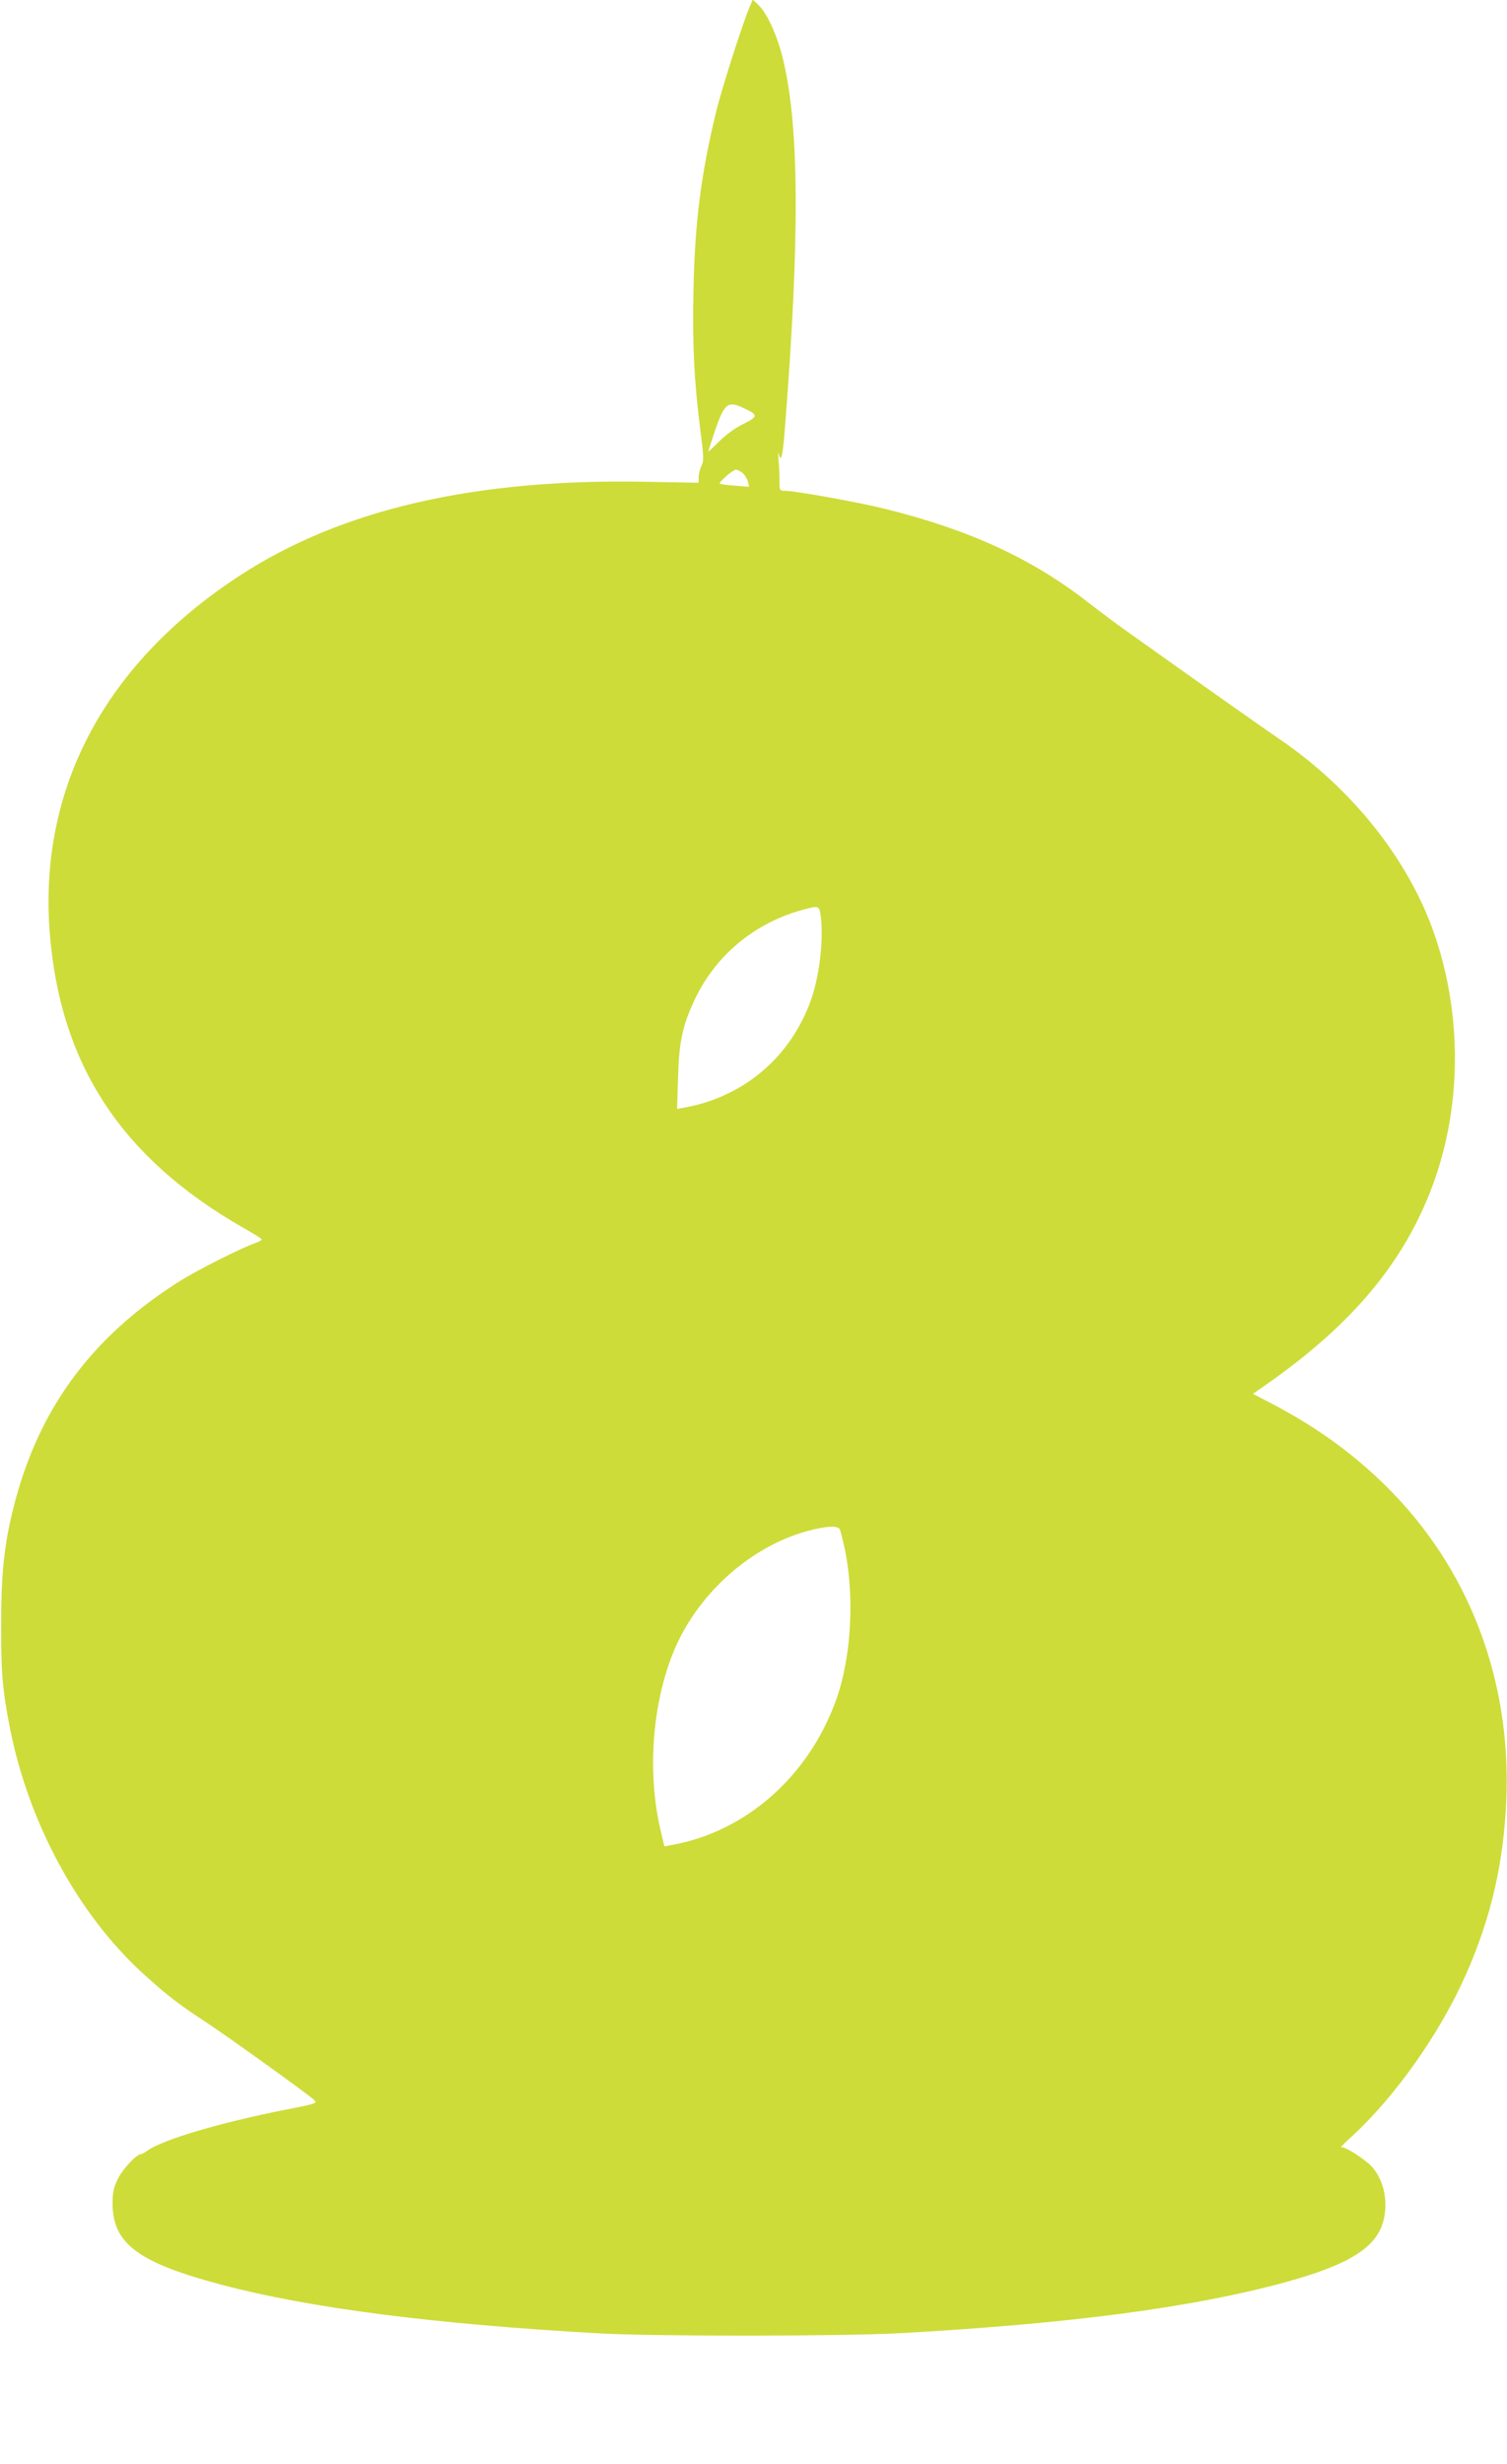 <?xml version="1.0" standalone="no"?>
<!DOCTYPE svg PUBLIC "-//W3C//DTD SVG 20010904//EN"
 "http://www.w3.org/TR/2001/REC-SVG-20010904/DTD/svg10.dtd">
<svg version="1.0" xmlns="http://www.w3.org/2000/svg"
 width="783pt" height="1280pt" viewBox="0 0 783 1280"
 preserveAspectRatio="xMidYMid meet">
<g transform="translate(0,1280) scale(0.1,-0.1)"
fill="#cddc39" stroke="none">
<path d="M3895 12764 c-35 -81 -145 -424 -174 -544 -79 -325 -111 -577 -118
-932 -6 -282 4 -475 37 -733 17 -131 17 -151 4 -176 -7 -15 -14 -41 -14 -57
l0 -30 -267 5 c-894 18 -1587 -142 -2117 -487 -698 -455 -1044 -1102 -988
-1849 52 -690 373 -1179 1009 -1541 51 -29 93 -55 93 -59 0 -4 -17 -13 -37
-20 -71 -25 -298 -139 -388 -196 -444 -279 -718 -641 -851 -1124 -59 -217 -78
-370 -78 -656 -1 -254 7 -343 45 -540 98 -498 357 -974 697 -1282 120 -109
188 -161 322 -248 105 -69 529 -373 563 -405 17 -16 10 -19 -145 -49 -344 -68
-637 -155 -720 -212 -14 -11 -29 -19 -34 -19 -23 0 -96 -77 -121 -128 -23 -47
-28 -70 -28 -132 1 -206 135 -305 565 -419 460 -122 1108 -205 1965 -253 287
-16 1274 -15 1560 1 880 49 1511 132 1989 261 337 91 482 179 522 316 33 115
-2 248 -83 311 -64 50 -123 84 -136 77 -7 -3 23 27 66 66 221 205 451 532 583
831 132 297 198 587 211 919 23 621 -197 1194 -621 1615 -174 173 -364 310
-598 433 l-98 51 83 58 c437 308 703 628 850 1023 153 411 155 892 7 1315
-135 384 -428 751 -803 1006 -77 52 -424 297 -797 563 -47 33 -135 99 -197
147 -290 226 -612 375 -1048 484 -140 35 -471 95 -526 95 -28 0 -29 1 -29 53
0 28 -2 77 -5 107 -2 30 -2 45 1 33 12 -51 21 -15 32 130 79 1002 75 1585 -13
1933 -29 114 -80 226 -124 268 l-30 28 -16 -38z m-29 -2085 c74 -35 73 -43 -3
-81 -41 -20 -91 -56 -125 -90 -32 -32 -58 -56 -58 -54 0 2 15 49 34 106 50
146 68 160 152 119z m-8 -336 c12 -10 24 -30 28 -45 l6 -27 -74 6 c-40 3 -75
8 -78 10 -8 7 68 73 84 73 7 0 23 -8 34 -17z m406 -2299 c16 -118 -5 -305 -47
-429 -103 -301 -349 -513 -661 -569 l-38 -7 5 163 c5 189 24 273 88 408 107
225 304 390 547 460 98 27 98 27 106 -26z m100 -3190 c3 -8 12 -43 20 -77 58
-253 42 -581 -40 -809 -143 -397 -470 -685 -855 -753 l-37 -7 -21 89 c-70 302
-41 667 76 940 126 290 395 529 687 609 99 27 161 30 170 8z"/>
</g>
</svg>
